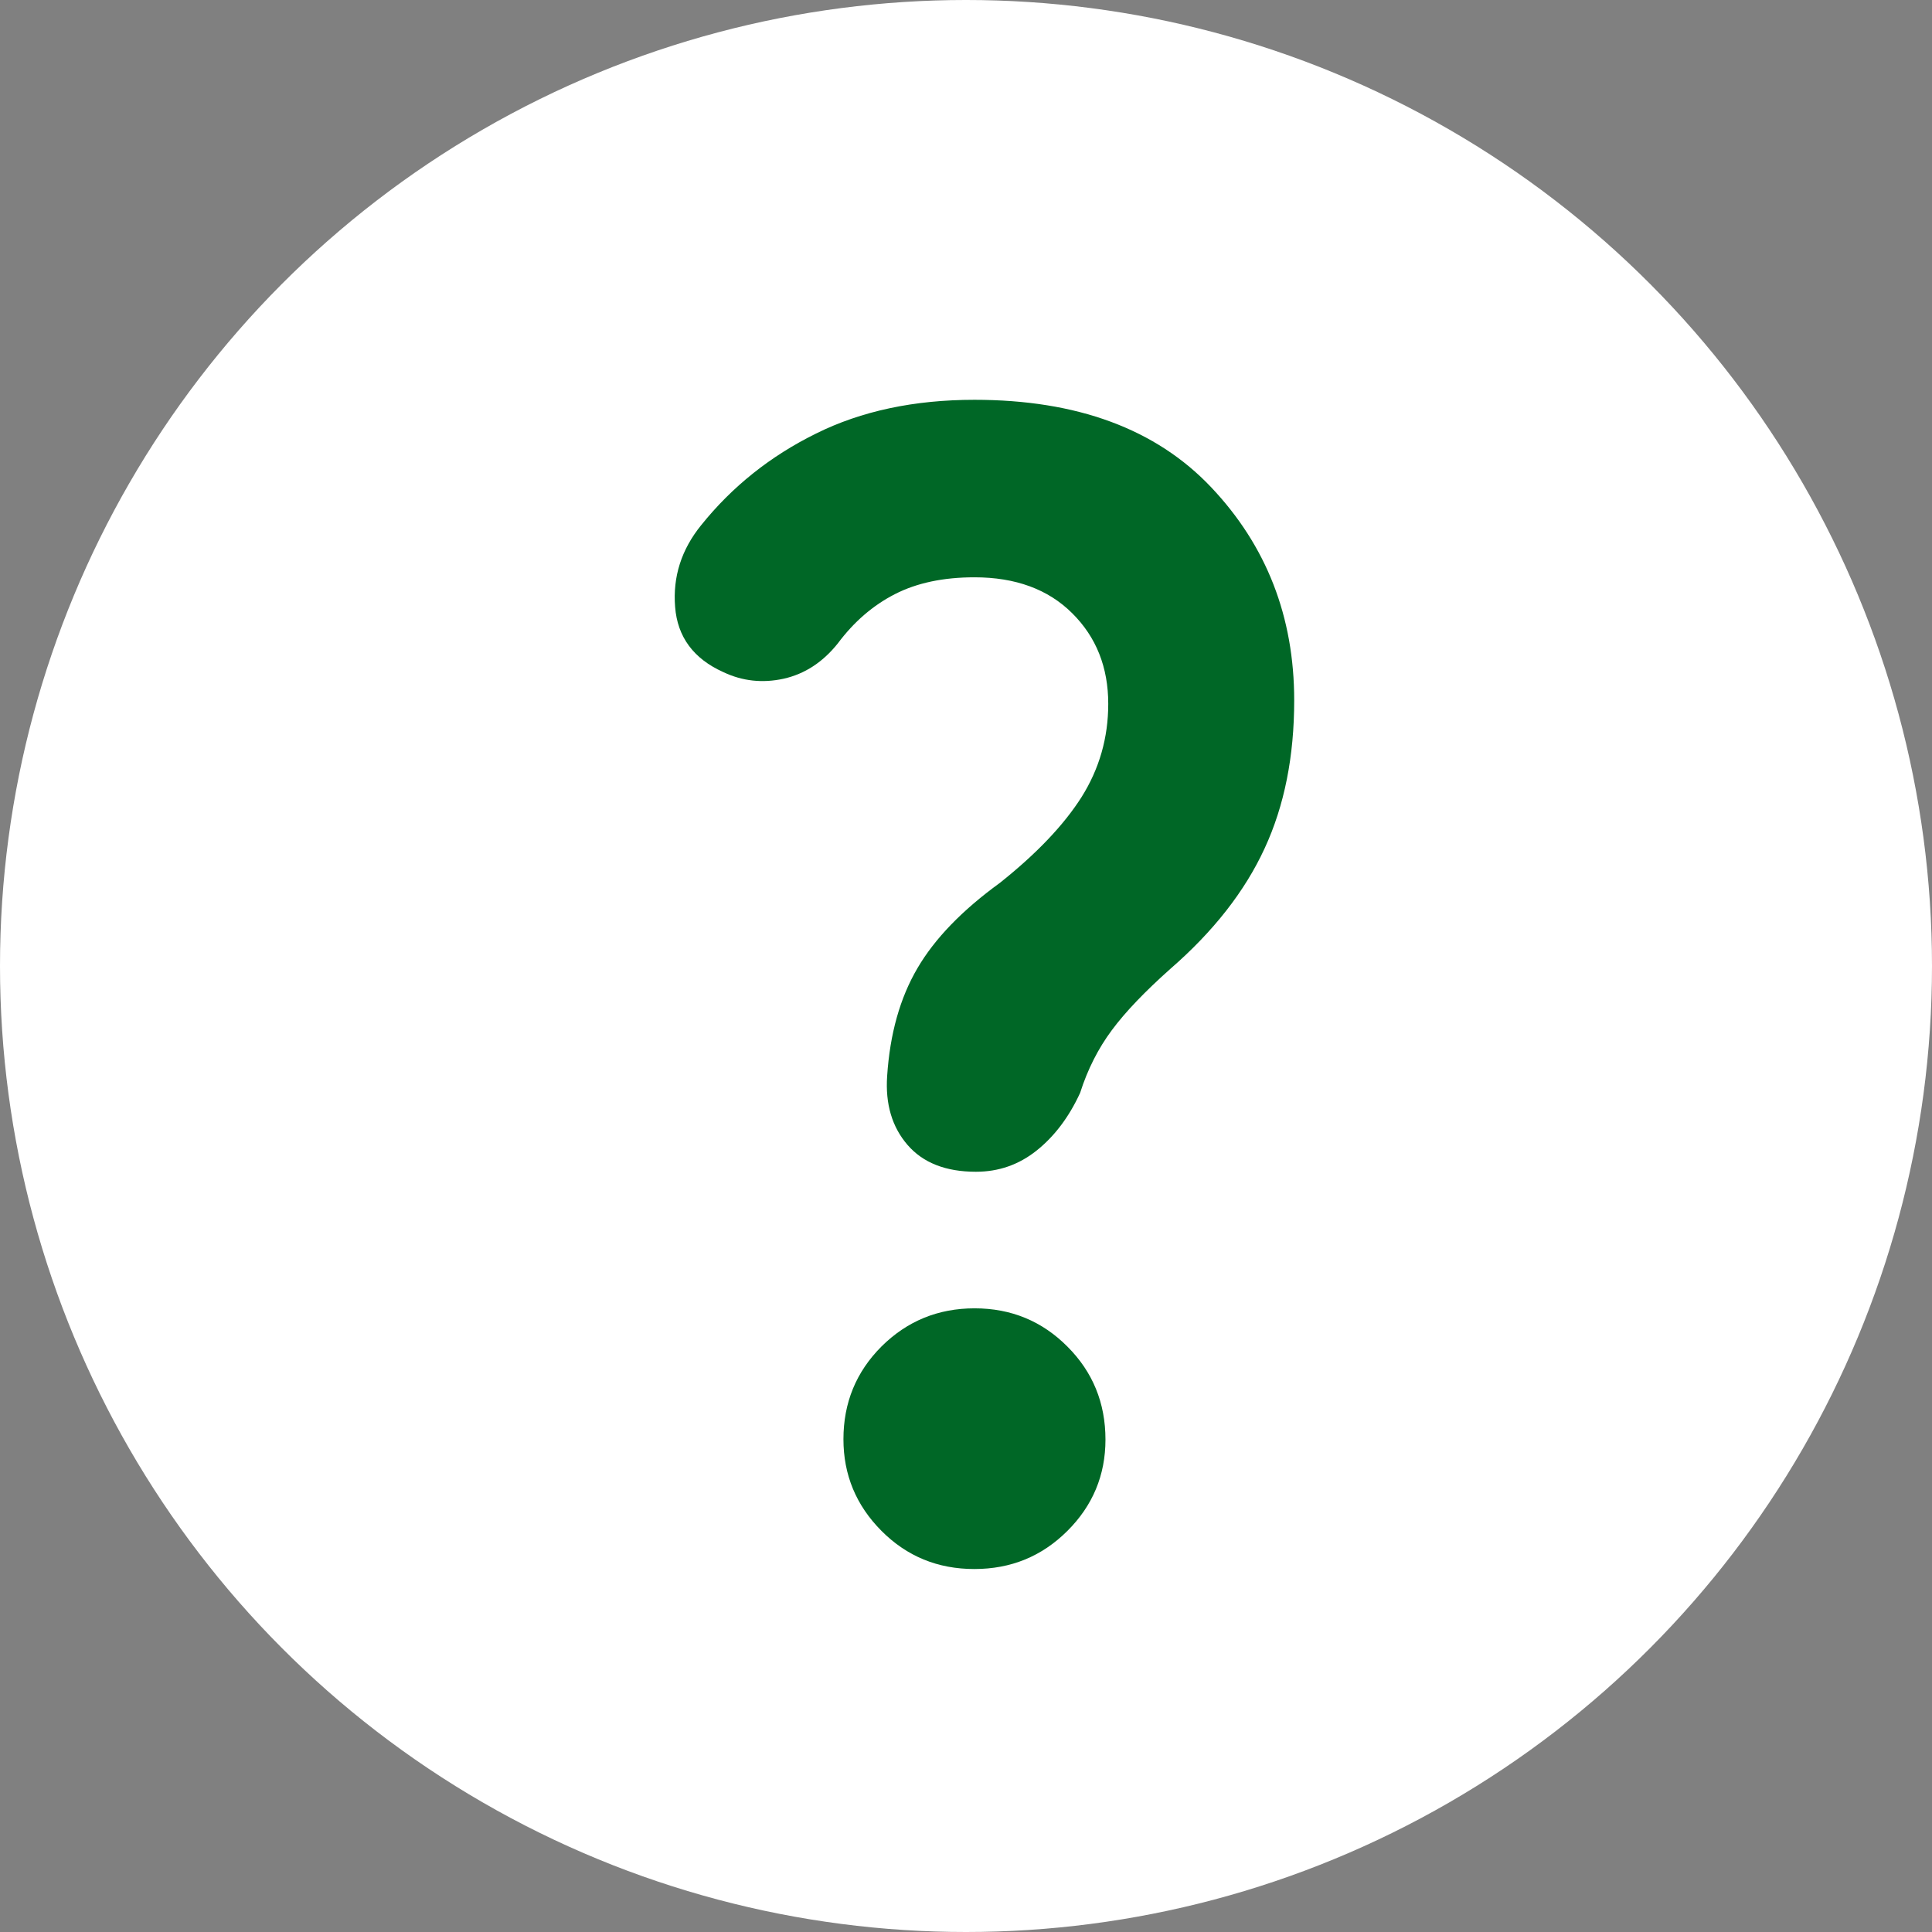 <svg width="16" height="16" viewBox="0 0 16 16" fill="none" xmlns="http://www.w3.org/2000/svg">
<rect x="0" y="0" width="16" height="16" fill="#808080" stroke="none"/>
<g clip-path="url(#clip0_1529_8477)">
<circle cx="8" cy="8" r="8" fill="white"/>
<path d="M8.082 9.704C7.833 9.704 7.644 9.63 7.516 9.482C7.388 9.334 7.331 9.144 7.347 8.911C7.37 8.561 7.454 8.263 7.598 8.018C7.741 7.773 7.969 7.538 8.28 7.312C8.583 7.071 8.809 6.834 8.957 6.601C9.104 6.367 9.178 6.11 9.178 5.829C9.178 5.527 9.079 5.276 8.879 5.078C8.68 4.88 8.41 4.781 8.07 4.781C7.813 4.781 7.594 4.827 7.412 4.92C7.23 5.013 7.072 5.149 6.938 5.329C6.814 5.484 6.664 5.582 6.489 5.621C6.314 5.659 6.148 5.641 5.99 5.566C5.743 5.455 5.61 5.274 5.591 5.026C5.571 4.777 5.643 4.551 5.807 4.349C6.063 4.03 6.38 3.777 6.757 3.591C7.133 3.404 7.571 3.311 8.07 3.311C8.919 3.311 9.573 3.552 10.031 4.036C10.489 4.52 10.718 5.108 10.718 5.8C10.718 6.264 10.637 6.672 10.473 7.026C10.31 7.38 10.05 7.713 9.692 8.024C9.482 8.211 9.32 8.38 9.208 8.531C9.095 8.683 9.007 8.856 8.945 9.051C8.852 9.253 8.731 9.412 8.584 9.529C8.437 9.646 8.27 9.704 8.082 9.704ZM8.069 12.994C7.766 12.994 7.51 12.889 7.3 12.678C7.09 12.467 6.985 12.214 6.985 11.919C6.985 11.617 7.09 11.361 7.301 11.15C7.512 10.941 7.768 10.835 8.071 10.835C8.374 10.835 8.63 10.941 8.84 11.152C9.05 11.362 9.155 11.619 9.155 11.922C9.155 12.216 9.05 12.469 8.839 12.679C8.628 12.889 8.372 12.994 8.069 12.994Z" fill="#006726"/>
</g>
<defs>
<clipPath id="clip0_1529_8477">
<rect width="16" height="16" fill="white"/>
</clipPath>
</defs>
</svg>
